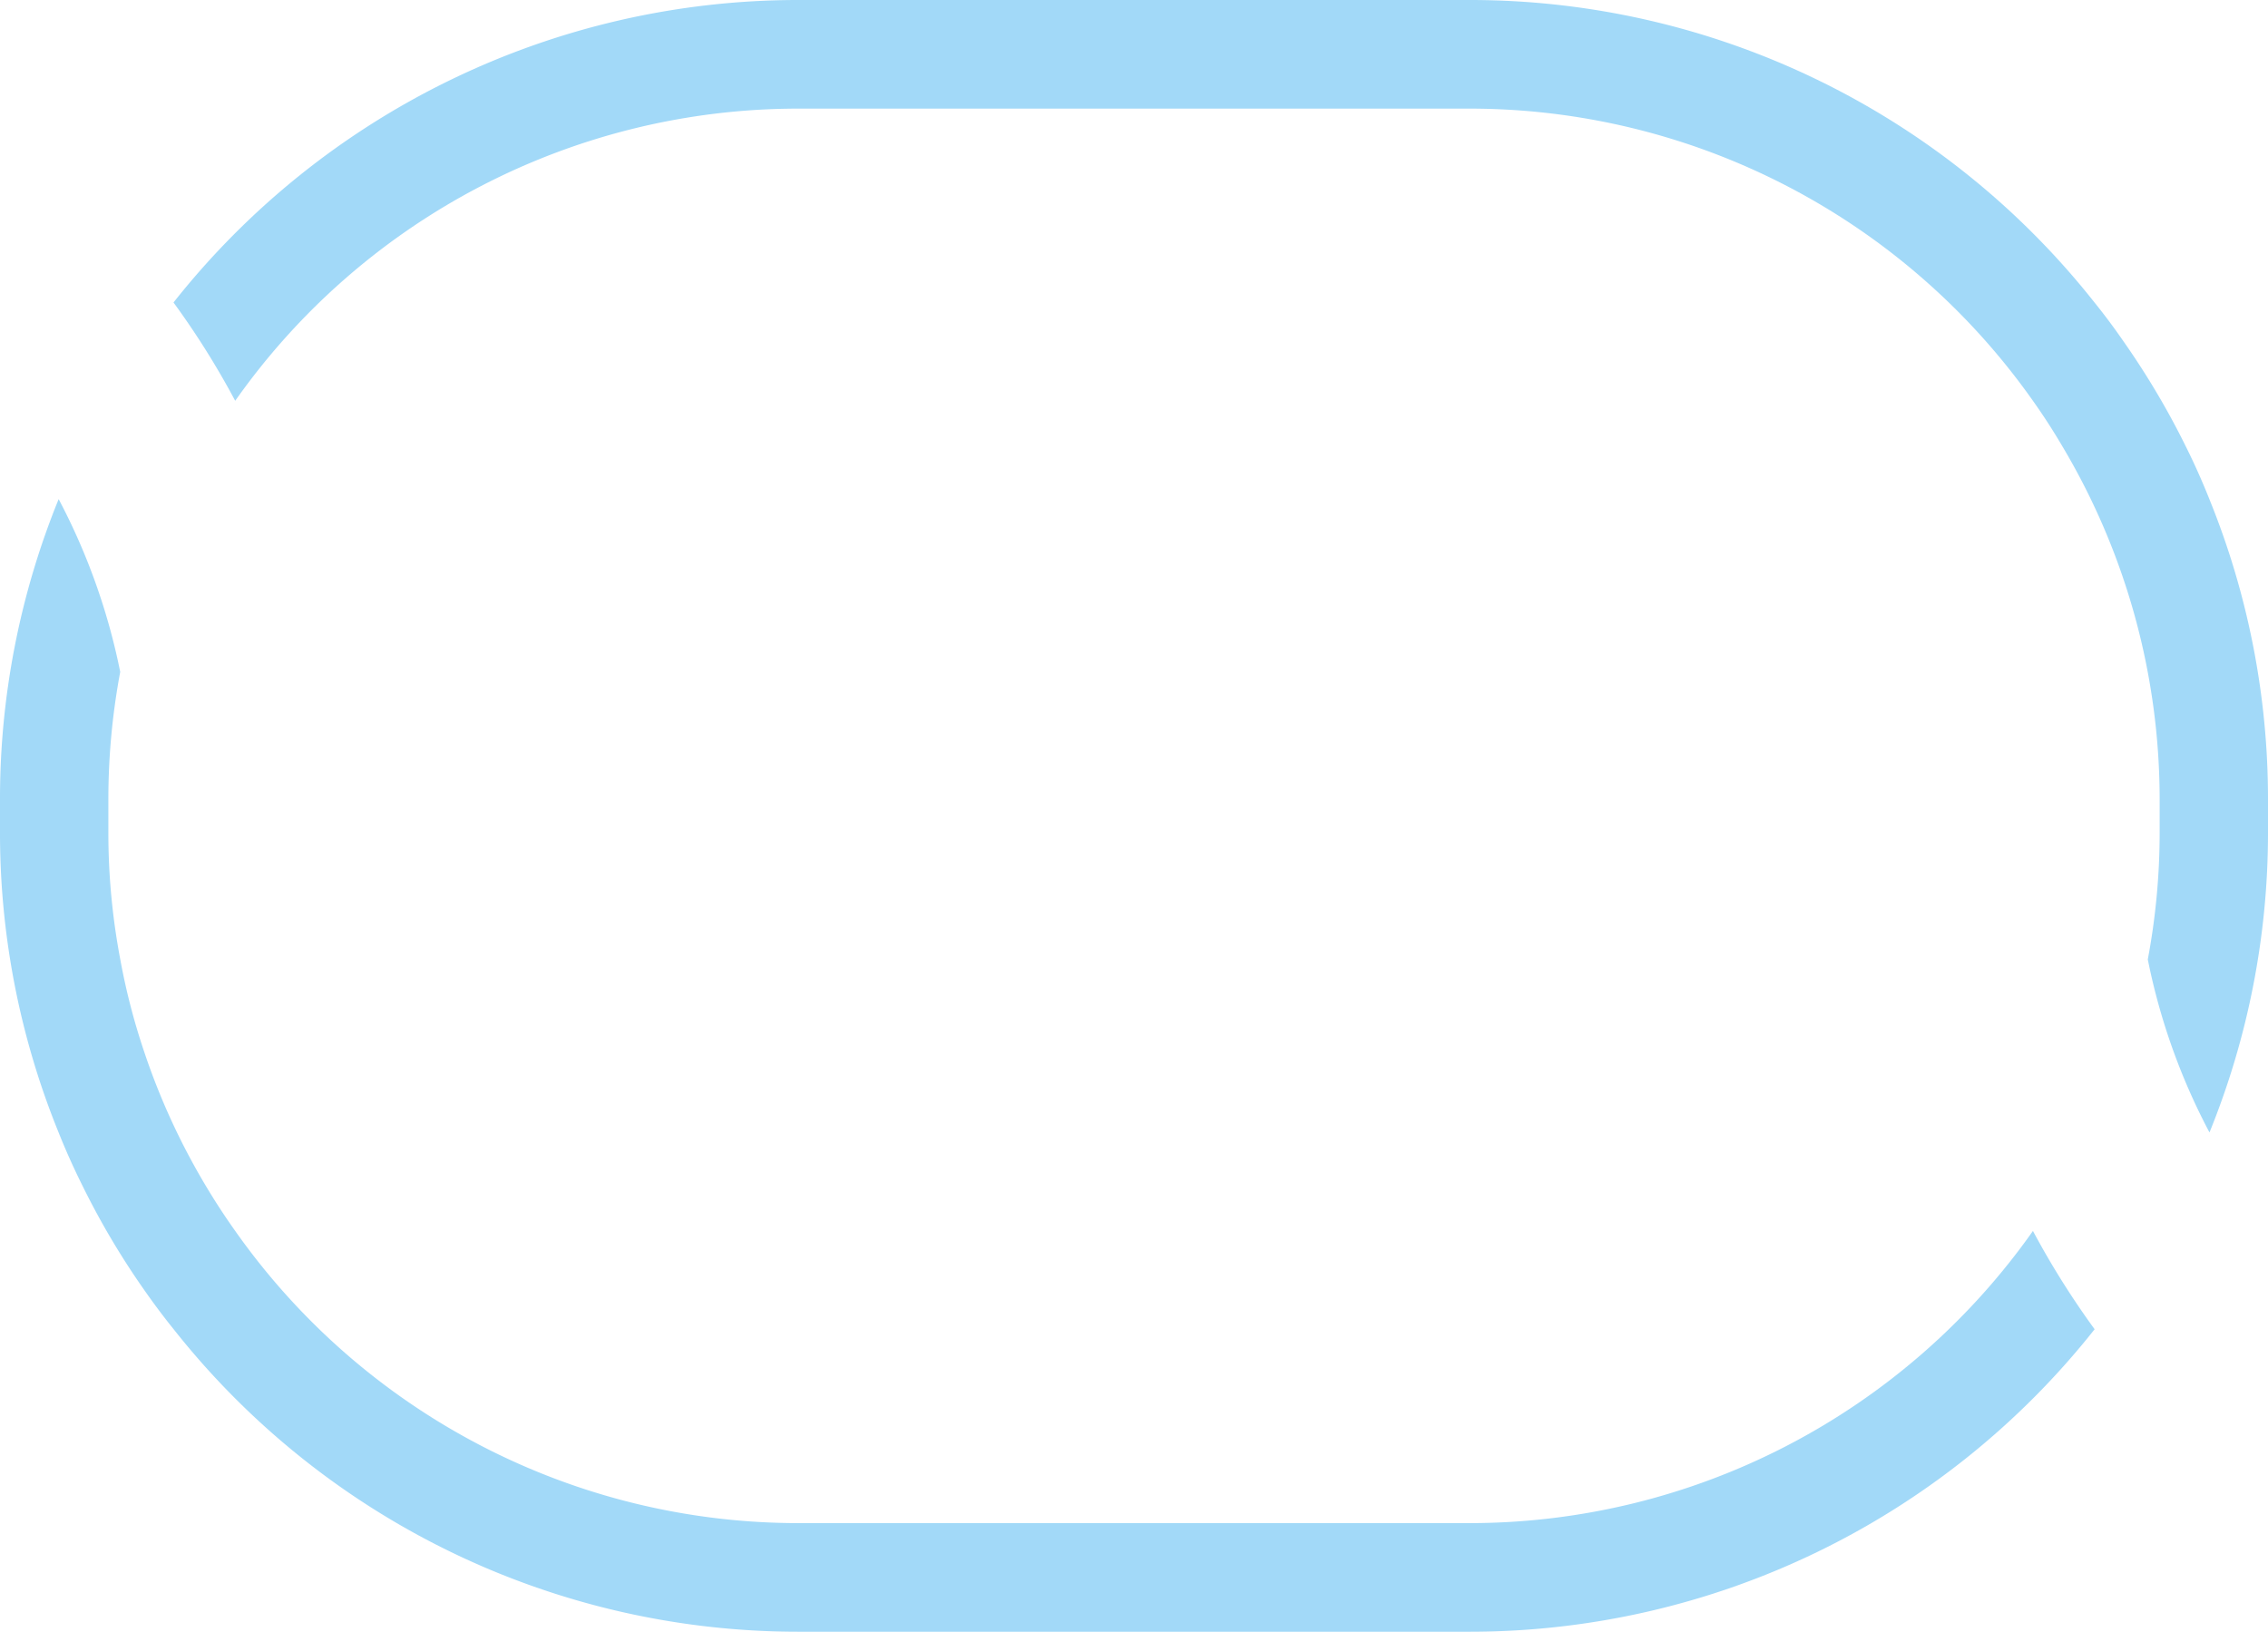 <?xml version="1.0" encoding="UTF-8"?>
<svg xmlns="http://www.w3.org/2000/svg" xmlns:xlink="http://www.w3.org/1999/xlink" id="Vector_Smart_Object_copy_" data-name="Vector Smart Object copy " width="385" height="277" viewBox="0 0 385 277">
  <defs>
    <clipPath id="clip-path">
      <rect id="Rectangle_169" data-name="Rectangle 169" width="385" height="277" fill="#a2d9f8"></rect>
    </clipPath>
  </defs>
  <g id="Group_122" data-name="Group 122">
    <g id="Group_121" data-name="Group 121" clip-path="url(#clip-path)">
      <path id="Path_377" data-name="Path 377" d="M375.067,84.779c-1.226-3.073-2.575-6.1-4.047-9.046A134.456,134.456,0,0,0,360.548,58.06c-1.57-2.286-3.237-4.523-4.979-6.686A135.1,135.1,0,0,0,249.546,0H135.454a135.175,135.175,0,0,0-106,51.349,139.114,139.114,0,0,1,10.472,16.69,116.91,116.91,0,0,1,95.527-49.6H249.546a116.99,116.99,0,0,1,95.551,49.6c1.766,2.483,3.434,5.064,4.979,7.694a117.209,117.209,0,0,1,16.53,60.026v5.481a116.339,116.339,0,0,1-2.011,21.631,108.022,108.022,0,0,0,10.472,29.374,135.166,135.166,0,0,0,9.933-51v-5.481a135.135,135.135,0,0,0-9.933-50.98M345.1,208.961a116.99,116.99,0,0,1-95.551,49.6H135.454a116.911,116.911,0,0,1-95.527-49.6q-2.649-3.724-5-7.669a115.791,115.791,0,0,1-10.448-22.737,111.249,111.249,0,0,1-4.047-15.609,115.064,115.064,0,0,1-2.036-21.7v-5.481a117.129,117.129,0,0,1,2.011-21.7A108.471,108.471,0,0,0,9.957,84.73,134.835,134.835,0,0,0,0,135.759v5.481a134.835,134.835,0,0,0,9.957,51.03c1.226,3.073,2.575,6.071,4.047,9.021A132.439,132.439,0,0,0,24.452,218.94c1.594,2.286,3.262,4.523,5.028,6.711A135.09,135.09,0,0,0,135.454,277H249.546a135.188,135.188,0,0,0,106.023-51.349,142.283,142.283,0,0,1-10.472-16.69" fill="#a2d9f8"></path>
    </g>
  </g>
</svg>
